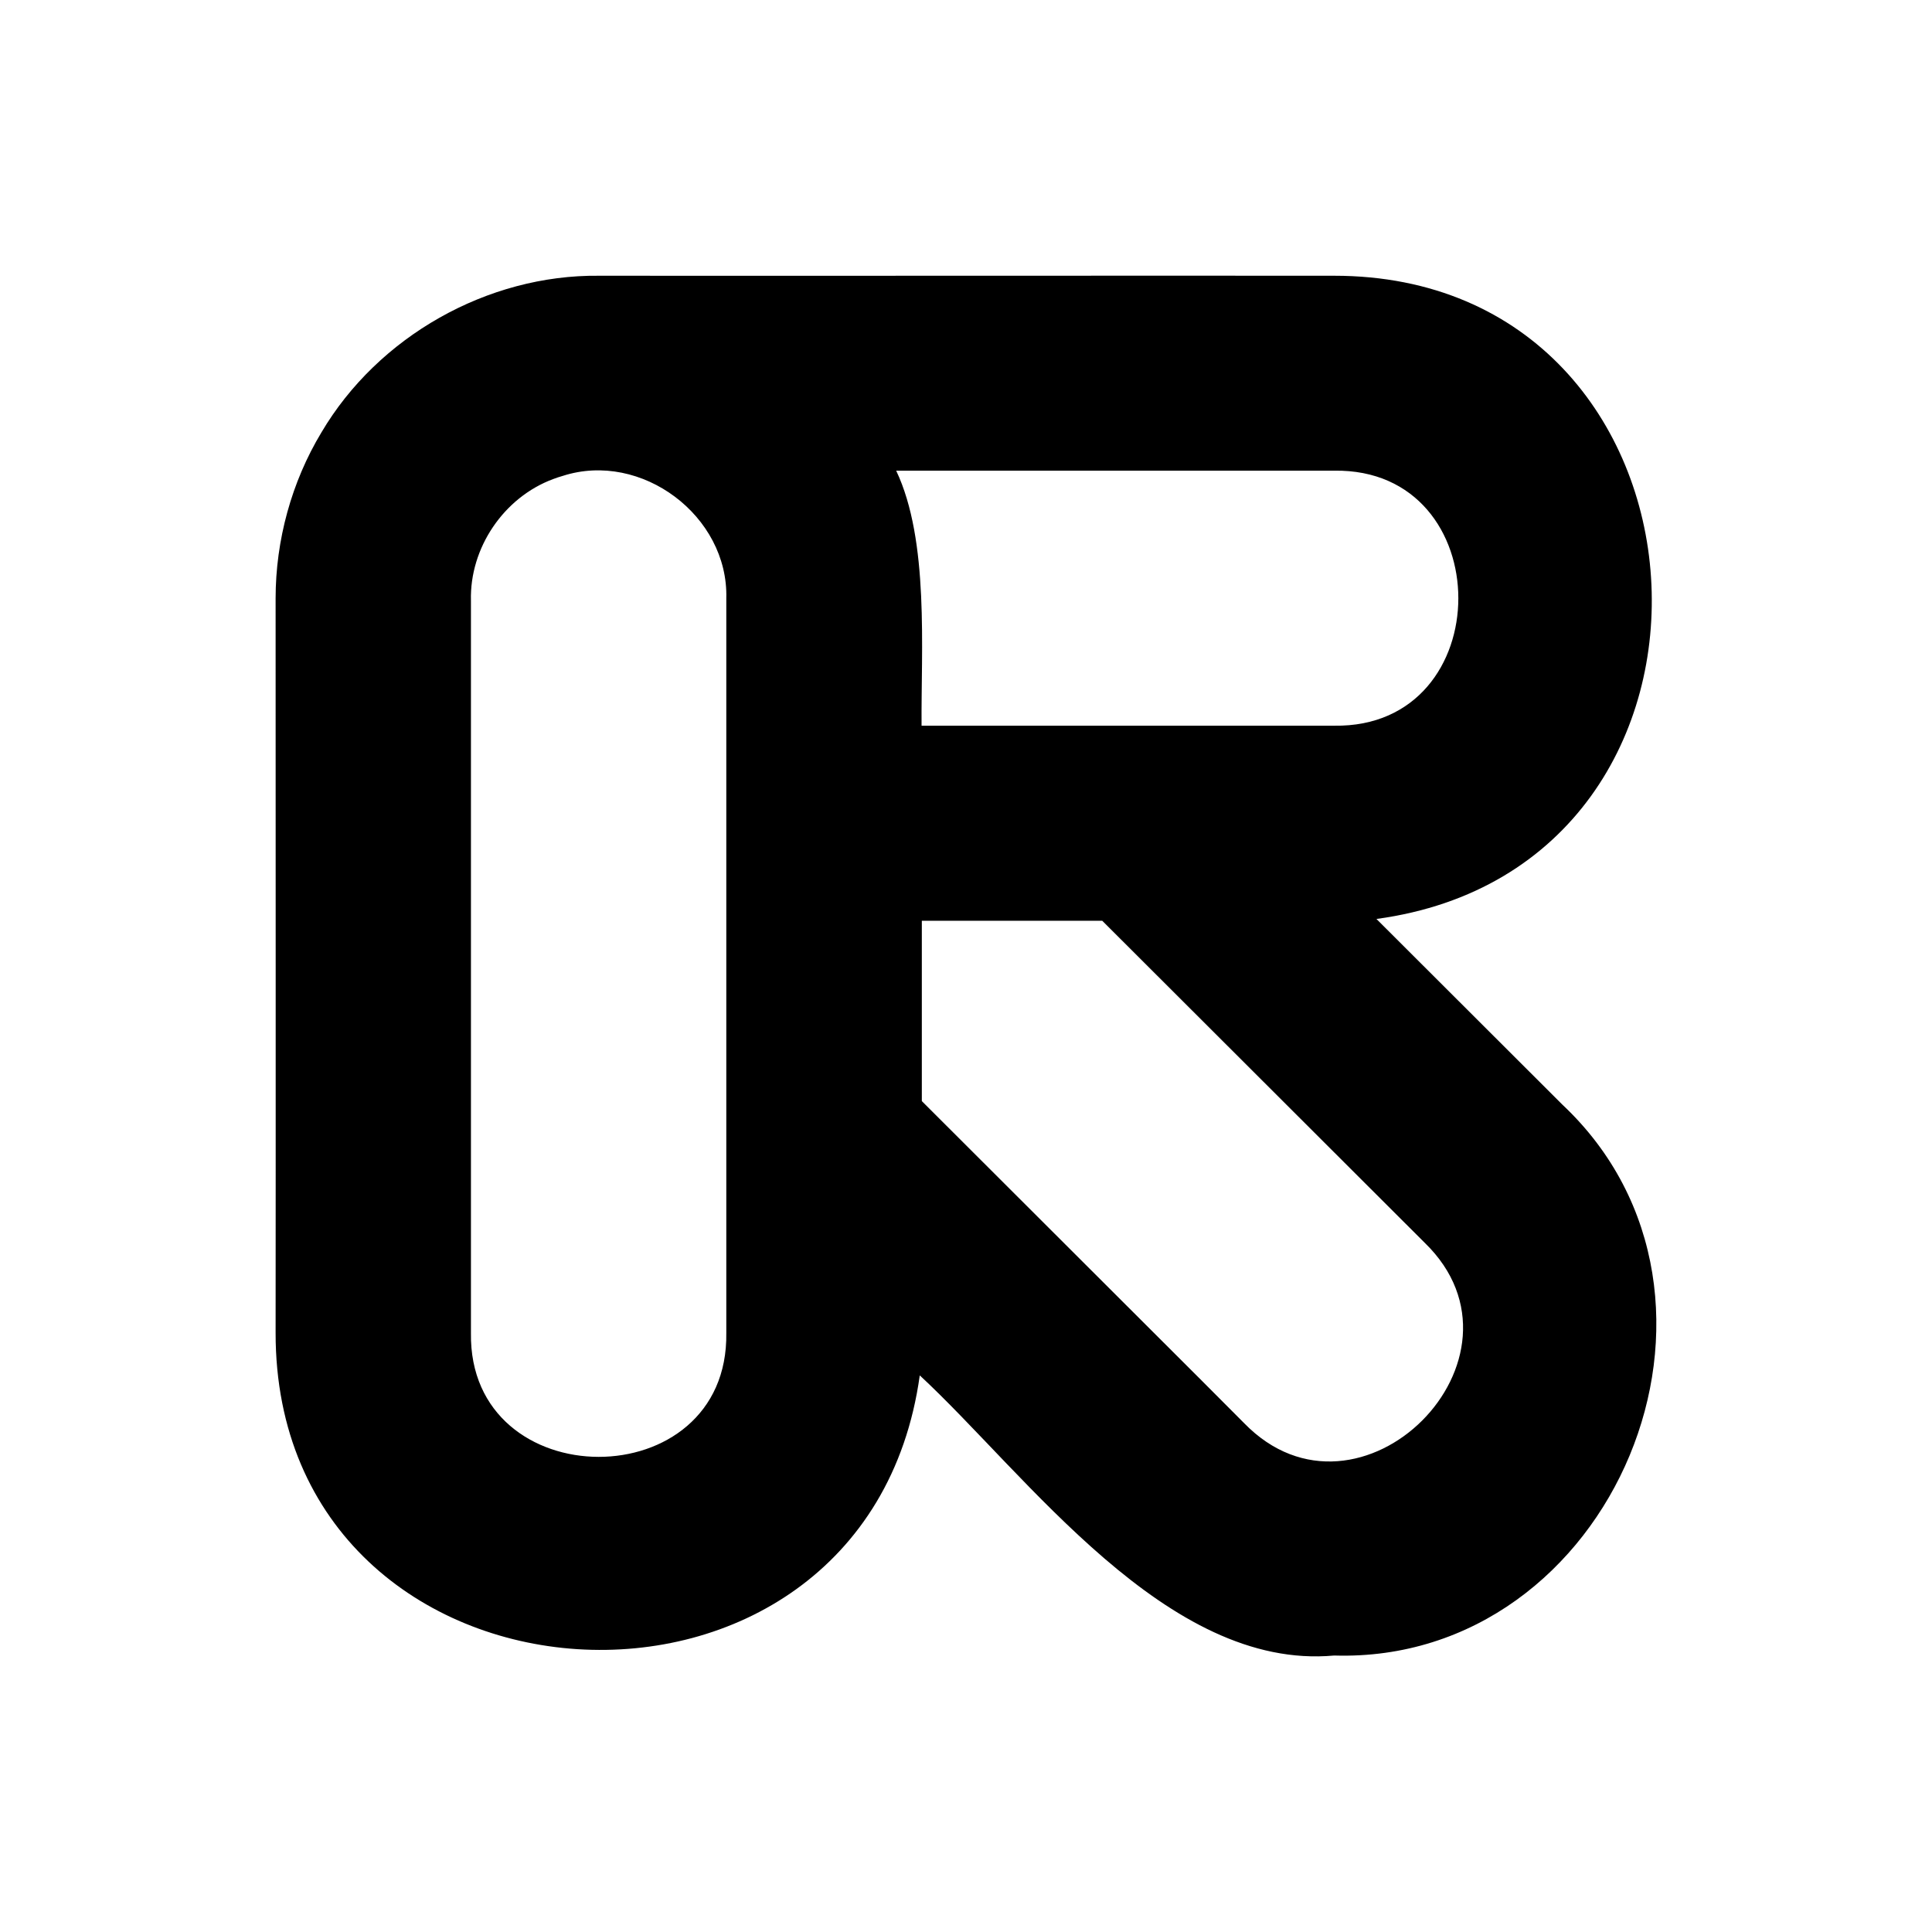 <?xml version="1.0" encoding="UTF-8"?>
<svg id="Layer_1" xmlns="http://www.w3.org/2000/svg" version="1.1" viewBox="0 0 290 290">
  <!-- Generator: Adobe Illustrator 29.4.0, SVG Export Plug-In . SVG Version: 2.1.0 Build 152)  -->
  <defs>
    <style>
      .st0 {
        fill: #004dff;
      }

      .st1 {
        fill-rule: evenodd;
      }

      .st2 {
        fill: #ffec00;
      }
    </style>
  </defs>
  <g>
    <path class="st2" d="M-17.87,27.96"/>
    <path class="st0" d="M-17.87,27.96"/>
  </g>
  <path class="st1" d="M200.26,248.5c-25.11,2.3-46.11-27.13-62.2-42.05-8.14,58.64-96.75,53.08-96.69-6.4.03-24.99,0-86.04,0-110.24,0-8.7,2.39-17.46,6.87-24.89,8.5-14.41,24.93-23.71,41.66-23.53,25.2.03,85.89-.03,110.36,0,59.54,0,65.19,88.58,6.35,96.55l27.92,27.88c30.68,28.85,7.65,83.95-34.27,82.68ZM186.74,213.61c17.3,17.82,44.93-9.79,27.11-27.07l-48.4-48.33h-27.08v27.07l41.84,41.78,6.53,6.55h0ZM70.69,200.07c-.39,24.77,38.72,24.86,38.33,0v-110.27c.33-12.36-12.74-22.17-24.54-18.37-.51.15-1,.3-1.45.48-7.41,2.75-12.55,10.33-12.34,18.25v109.9h0ZM200.26,108.93c24.87.39,24.84-38.67,0-38.28h-65.74c4.99,10.51,3.72,26.89,3.81,38.28h61.93Z"/>
</svg>